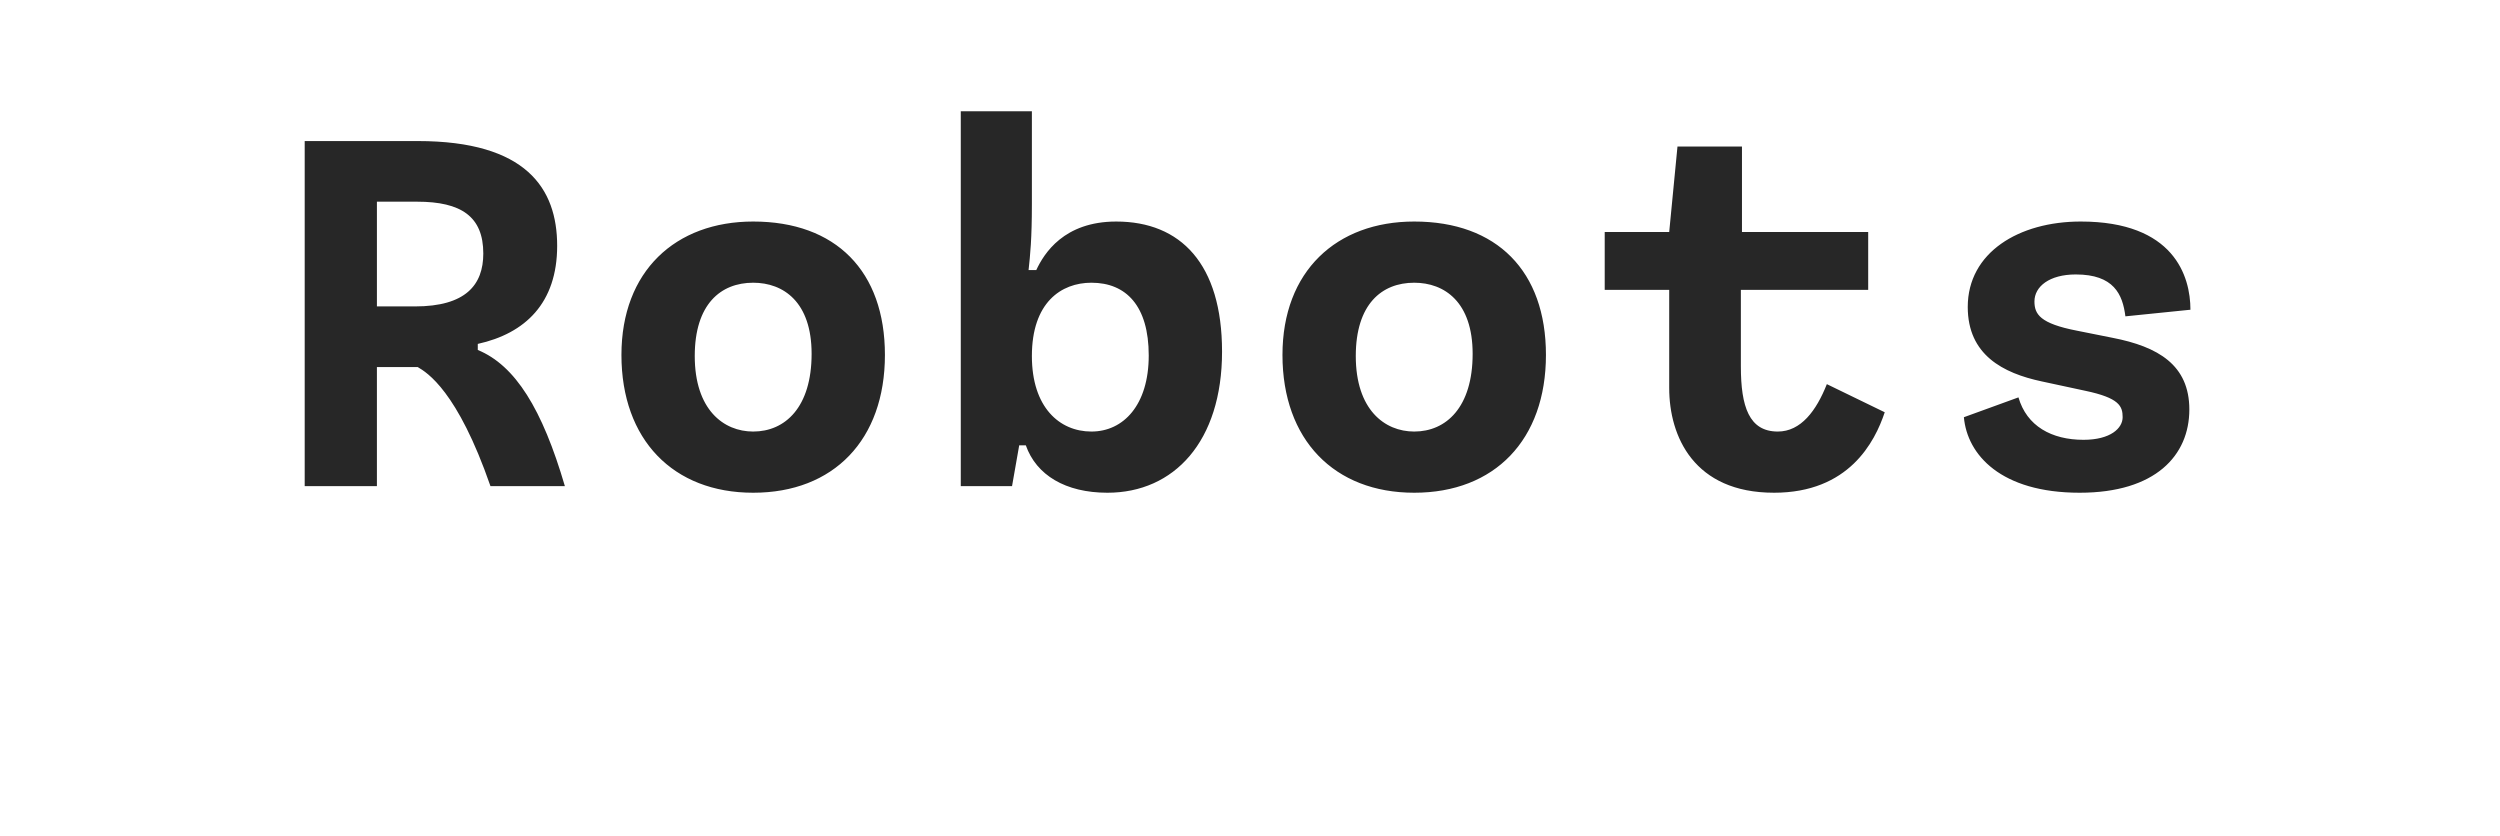 <svg xmlns="http://www.w3.org/2000/svg" fill="none" viewBox="0 0 320 107"><path fill="#272727" d="M61.157 44.02c6.068-1.341 10.16-5.222 10.16-12.56 0-7.337-3.951-13.405-17.85-13.405H39.001v44.168h9.243v-15.24h5.221c1.2.706 5.08 3.034 9.314 15.24h9.525c-2.893-9.878-6.35-15.452-11.148-17.427v-.776Zm-12.912-4.798V25.816h5.15c5.645 0 8.467 1.905 8.467 6.633 0 4.021-2.257 6.773-8.748 6.773h-4.869ZM96.407 63.07c10.301 0 16.863-6.774 16.863-17.64 0-10.724-6.28-17.074-16.863-17.074-9.948 0-16.863 6.35-16.863 17.075 0 10.865 6.633 17.639 16.863 17.639Zm0-7.832c-3.81 0-7.479-2.822-7.479-9.666 0-6.632 3.316-9.384 7.48-9.384 3.88 0 7.478 2.47 7.478 9.102 0 6.843-3.387 9.948-7.479 9.948ZM141.747 63.07c8.537 0 14.675-6.562 14.675-18.063 0-11.218-5.291-16.65-13.546-16.65-6.703 0-9.243 4.092-10.231 6.208h-.988c.212-1.975.424-3.951.424-8.466V14.245h-9.102v47.978h6.562l.917-5.221h.847c1.34 3.81 5.08 6.068 10.442 6.068Zm-2.046-7.832c-4.093 0-7.62-3.105-7.62-9.666 0-6.844 3.739-9.384 7.62-9.384 4.445 0 7.337 2.963 7.337 9.313 0 6.35-3.245 9.737-7.337 9.737ZM181.019 63.07c10.301 0 16.862-6.774 16.862-17.64 0-10.724-6.279-17.074-16.862-17.074-9.949 0-16.863 6.35-16.863 17.075 0 10.865 6.632 17.639 16.863 17.639Zm0-7.832c-3.81 0-7.479-2.822-7.479-9.666 0-6.632 3.316-9.384 7.479-9.384 3.88 0 7.479 2.47 7.479 9.102 0 6.843-3.387 9.948-7.479 9.948ZM227.064 63.07c9.595 0 12.912-6.492 14.182-10.301l-7.409-3.599c-1.34 3.387-3.316 6.068-6.279 6.068-3.669 0-4.727-3.175-4.727-8.326v-9.807h16.298v-7.408h-16.157V18.76h-8.255l-1.059 10.936h-8.255v7.408h8.255v12.559c0 6.209 3.175 13.406 13.406 13.406ZM266.195 63.07c9.736 0 14.04-4.798 14.04-10.654 0-5.715-4.021-8.044-9.807-9.172l-4.586-.918c-4.727-.917-5.433-2.116-5.433-3.74 0-1.904 1.905-3.456 5.292-3.456 4.868 0 5.997 2.54 6.35 5.362l8.325-.847c0-4.304-2.116-11.289-14.04-11.289-7.902 0-14.464 3.951-14.464 10.936 0 6.139 4.515 8.467 9.454 9.525l5.574 1.2c4.375.917 4.798 1.975 4.798 3.386 0 1.412-1.552 2.893-5.009 2.893-4.093 0-7.268-1.764-8.326-5.432l-6.985 2.54c.423 4.797 4.727 9.666 14.817 9.666Z"/></svg>
